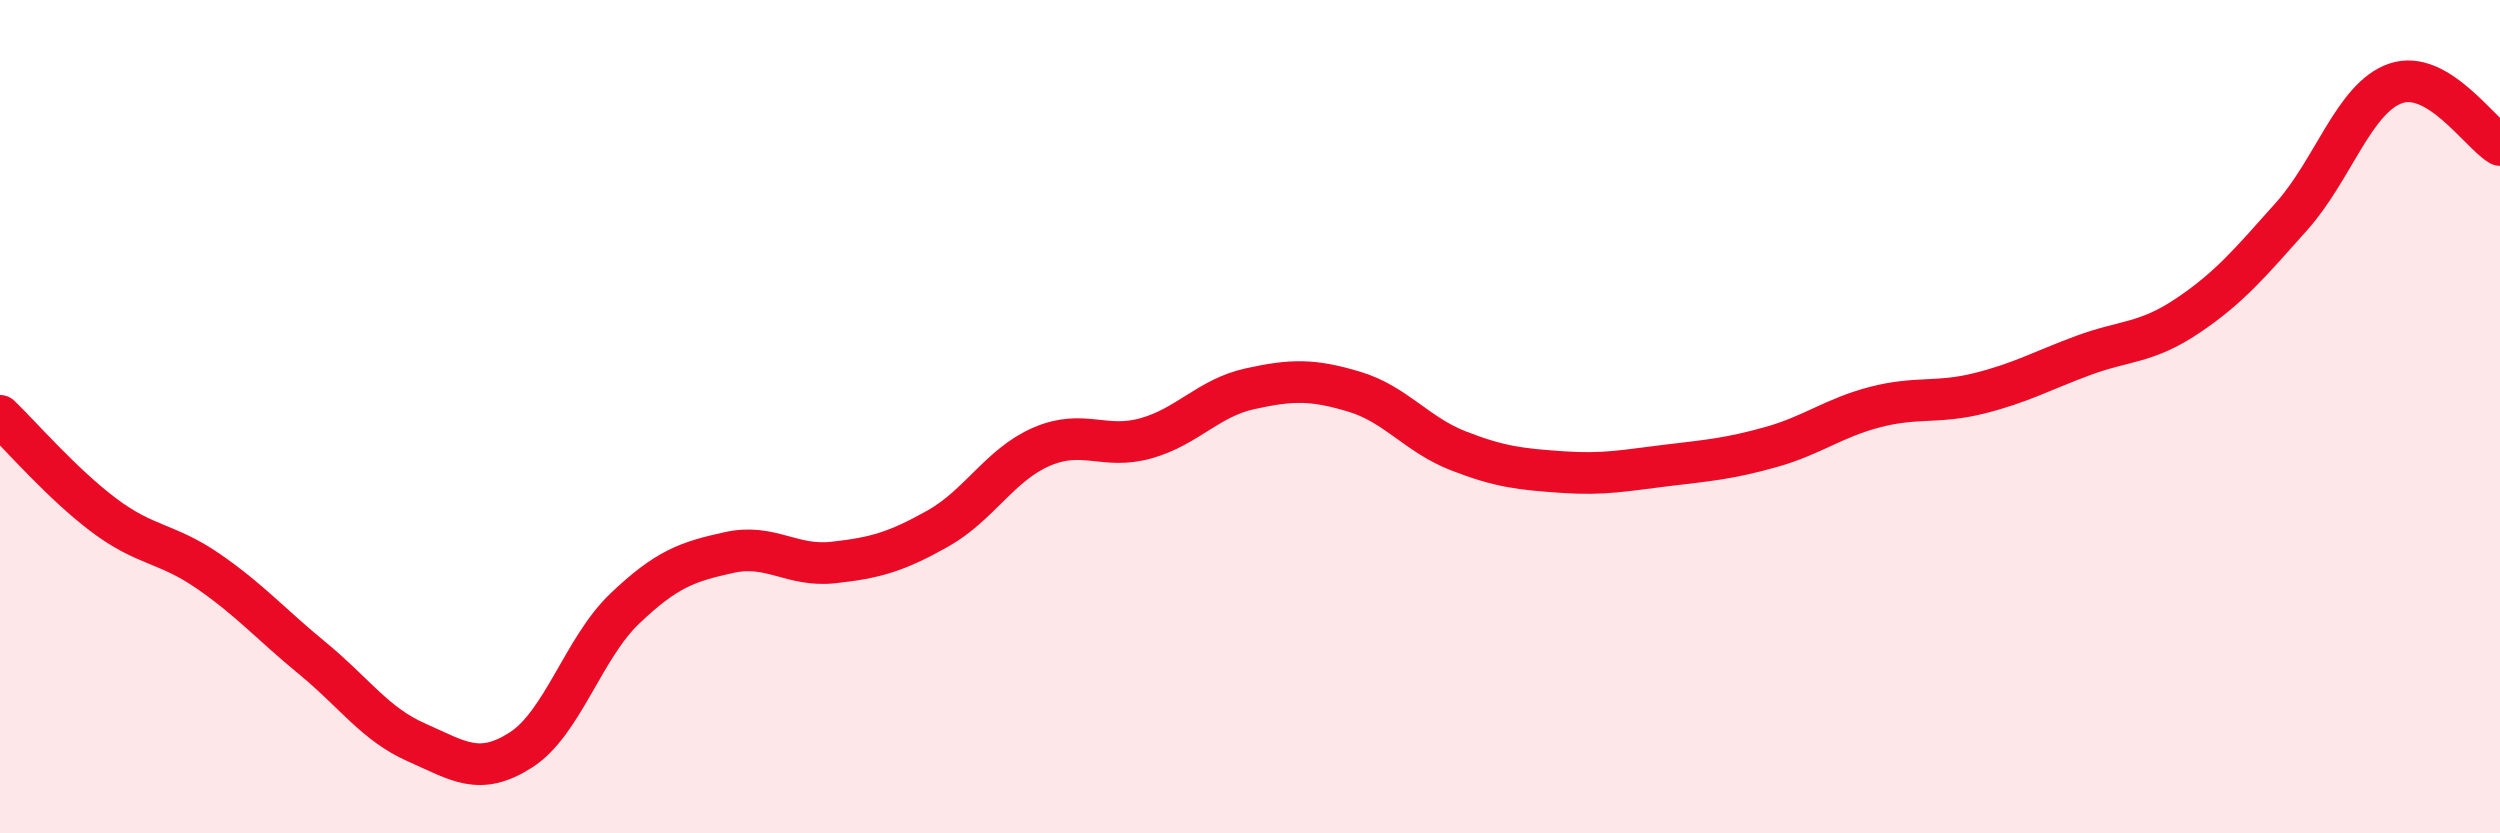 
    <svg width="60" height="20" viewBox="0 0 60 20" xmlns="http://www.w3.org/2000/svg">
      <path
        d="M 0,9.98 C 0.5,10.46 1.5,11.62 2.5,12.37 C 3.5,13.12 4,13.02 5,13.71 C 6,14.4 6.5,14.98 7.5,15.8 C 8.5,16.62 9,17.38 10,17.82 C 11,18.26 11.5,18.64 12.5,18 C 13.5,17.36 14,15.55 15,14.6 C 16,13.65 16.5,13.48 17.5,13.26 C 18.5,13.04 19,13.61 20,13.5 C 21,13.39 21.5,13.25 22.5,12.69 C 23.5,12.13 24,11.15 25,10.72 C 26,10.29 26.5,10.8 27.5,10.52 C 28.5,10.24 29,9.55 30,9.33 C 31,9.11 31.5,9.1 32.5,9.4 C 33.5,9.7 34,10.43 35,10.82 C 36,11.21 36.5,11.26 37.5,11.33 C 38.5,11.4 39,11.29 40,11.17 C 41,11.05 41.5,11.01 42.5,10.73 C 43.5,10.45 44,10.03 45,9.77 C 46,9.51 46.5,9.69 47.5,9.44 C 48.5,9.19 49,8.9 50,8.53 C 51,8.16 51.5,8.25 52.5,7.58 C 53.5,6.91 54,6.31 55,5.19 C 56,4.07 56.5,2.34 57.5,2 C 58.5,1.66 59.5,3.18 60,3.48L60 20L0 20Z"
        fill="#EB0A25"
        opacity="0.1"
        stroke-linecap="round"
        stroke-linejoin="round"
      />
      <path
        d="M 0,9.98 C 0.5,10.46 1.5,11.62 2.5,12.37 C 3.5,13.12 4,13.02 5,13.71 C 6,14.4 6.5,14.98 7.5,15.8 C 8.5,16.62 9,17.38 10,17.82 C 11,18.26 11.5,18.64 12.5,18 C 13.5,17.36 14,15.55 15,14.6 C 16,13.65 16.5,13.48 17.5,13.26 C 18.5,13.04 19,13.61 20,13.5 C 21,13.39 21.5,13.25 22.5,12.69 C 23.5,12.13 24,11.15 25,10.72 C 26,10.29 26.5,10.8 27.5,10.52 C 28.5,10.24 29,9.55 30,9.33 C 31,9.11 31.5,9.1 32.5,9.4 C 33.5,9.7 34,10.43 35,10.82 C 36,11.21 36.5,11.26 37.5,11.33 C 38.5,11.4 39,11.29 40,11.17 C 41,11.05 41.5,11.01 42.5,10.73 C 43.5,10.45 44,10.03 45,9.77 C 46,9.51 46.5,9.69 47.5,9.44 C 48.5,9.19 49,8.9 50,8.53 C 51,8.16 51.5,8.25 52.5,7.58 C 53.5,6.91 54,6.31 55,5.19 C 56,4.07 56.5,2.34 57.5,2 C 58.5,1.66 59.5,3.18 60,3.48"
        stroke="#EB0A25"
        stroke-width="1"
        fill="none"
        stroke-linecap="round"
        stroke-linejoin="round"
      />
    </svg>
  